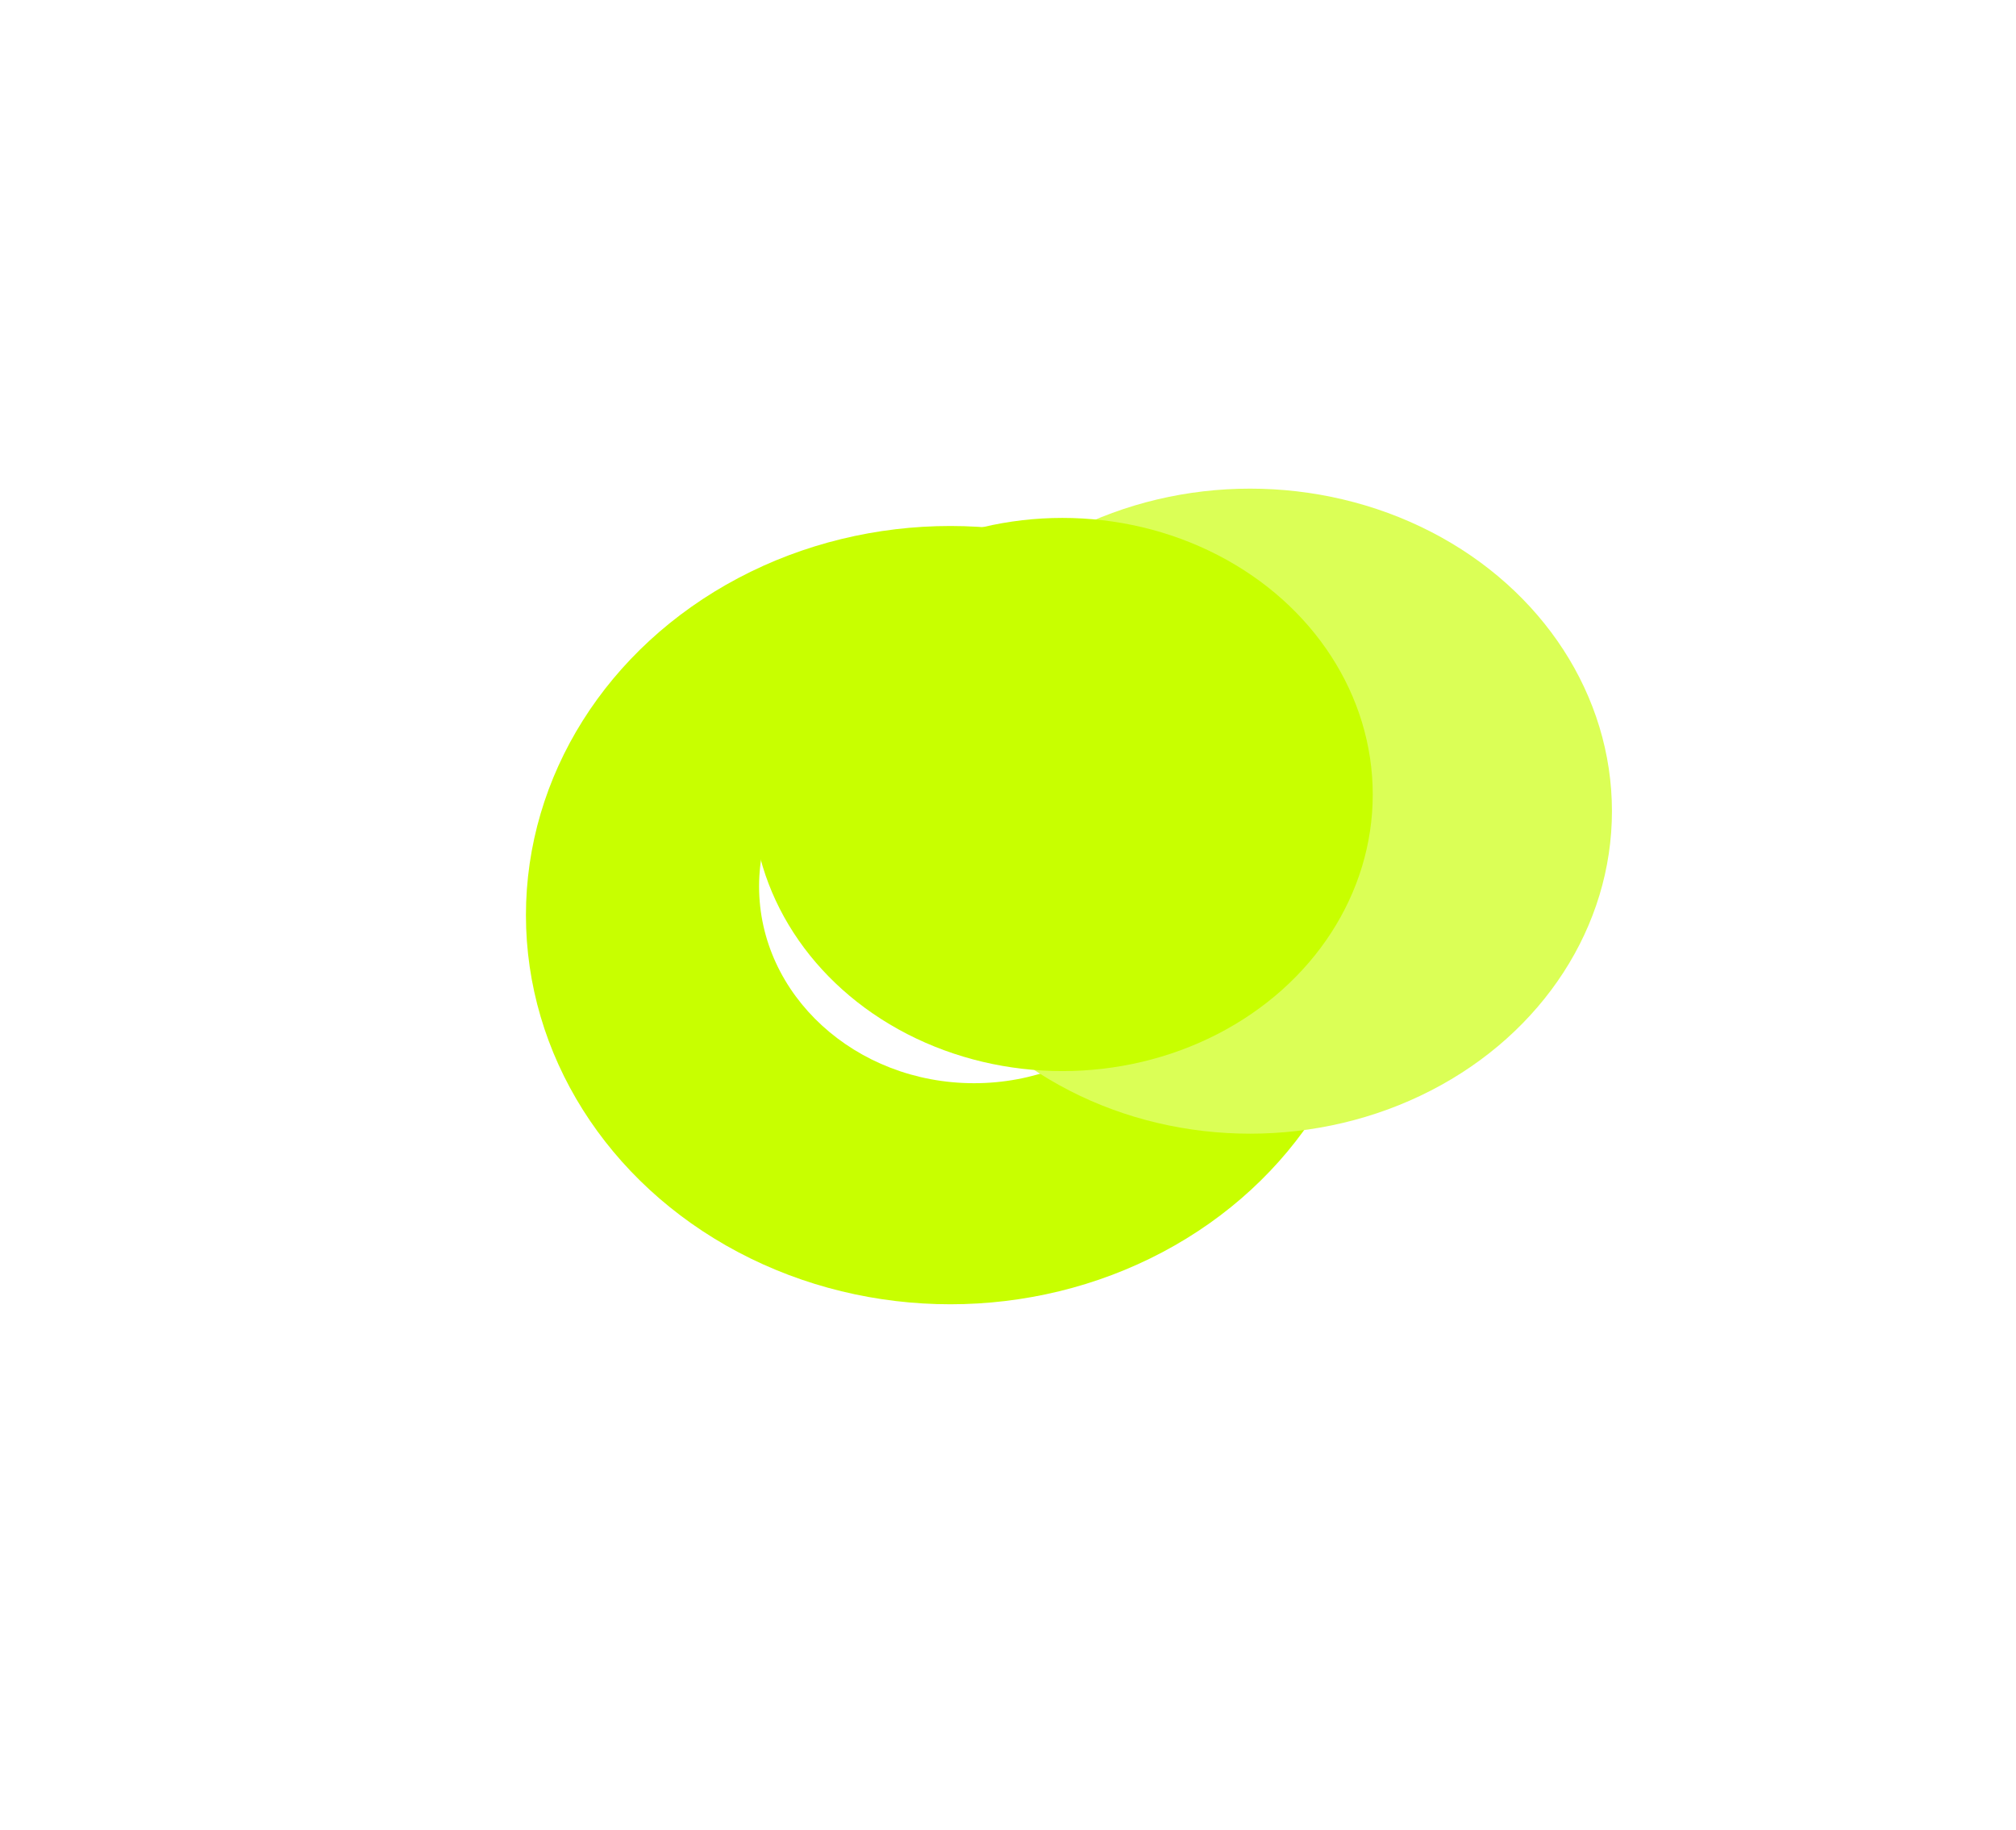 <?xml version="1.0" encoding="UTF-8"?> <svg xmlns="http://www.w3.org/2000/svg" width="3722" height="3378" viewBox="0 0 3722 3378" fill="none"> <g style="mix-blend-mode:hard-light" filter="url(#filter0_f_340_19)"> <ellipse cx="1754.56" cy="1689.29" rx="783.561" ry="718.341" fill="#C8FF00"></ellipse> </g> <g style="mix-blend-mode:overlay" filter="url(#filter1_f_340_19)"> <ellipse cx="1798.35" cy="1636.18" rx="396.905" ry="363.363" fill="white"></ellipse> </g> <g style="mix-blend-mode:color-dodge" filter="url(#filter2_f_340_19)"> <ellipse cx="2307.99" cy="1497.36" rx="668.03" ry="595.357" fill="#DBFF56"></ellipse> </g> <g style="mix-blend-mode:hue" filter="url(#filter3_f_340_19)"> <ellipse cx="1961.4" cy="1466.61" rx="572.996" ry="510.572" fill="#C8FF00"></ellipse> </g> <defs> <filter id="filter0_f_340_19" x="0.681" y="0.627" width="3507.76" height="3377.32" filterUnits="userSpaceOnUse" color-interpolation-filters="sRGB"> <feFlood flood-opacity="0" result="BackgroundImageFix"></feFlood> <feBlend mode="normal" in="SourceGraphic" in2="BackgroundImageFix" result="shape"></feBlend> <feGaussianBlur stdDeviation="485.159" result="effect1_foregroundBlur_340_19"></feGaussianBlur> </filter> <filter id="filter1_f_340_19" x="431.126" y="302.498" width="2734.45" height="2667.36" filterUnits="userSpaceOnUse" color-interpolation-filters="sRGB"> <feFlood flood-opacity="0" result="BackgroundImageFix"></feFlood> <feBlend mode="normal" in="SourceGraphic" in2="BackgroundImageFix" result="shape"></feBlend> <feGaussianBlur stdDeviation="485.159" result="effect1_foregroundBlur_340_19"></feGaussianBlur> </filter> <filter id="filter2_f_340_19" x="894.6" y="156.639" width="2826.78" height="2681.44" filterUnits="userSpaceOnUse" color-interpolation-filters="sRGB"> <feFlood flood-opacity="0" result="BackgroundImageFix"></feFlood> <feBlend mode="normal" in="SourceGraphic" in2="BackgroundImageFix" result="shape"></feBlend> <feGaussianBlur stdDeviation="372.68" result="effect1_foregroundBlur_340_19"></feGaussianBlur> </filter> <filter id="filter3_f_340_19" x="643.042" y="210.678" width="2636.71" height="2511.87" filterUnits="userSpaceOnUse" color-interpolation-filters="sRGB"> <feFlood flood-opacity="0" result="BackgroundImageFix"></feFlood> <feBlend mode="normal" in="SourceGraphic" in2="BackgroundImageFix" result="shape"></feBlend> <feGaussianBlur stdDeviation="372.68" result="effect1_foregroundBlur_340_19"></feGaussianBlur> </filter> </defs> </svg> 